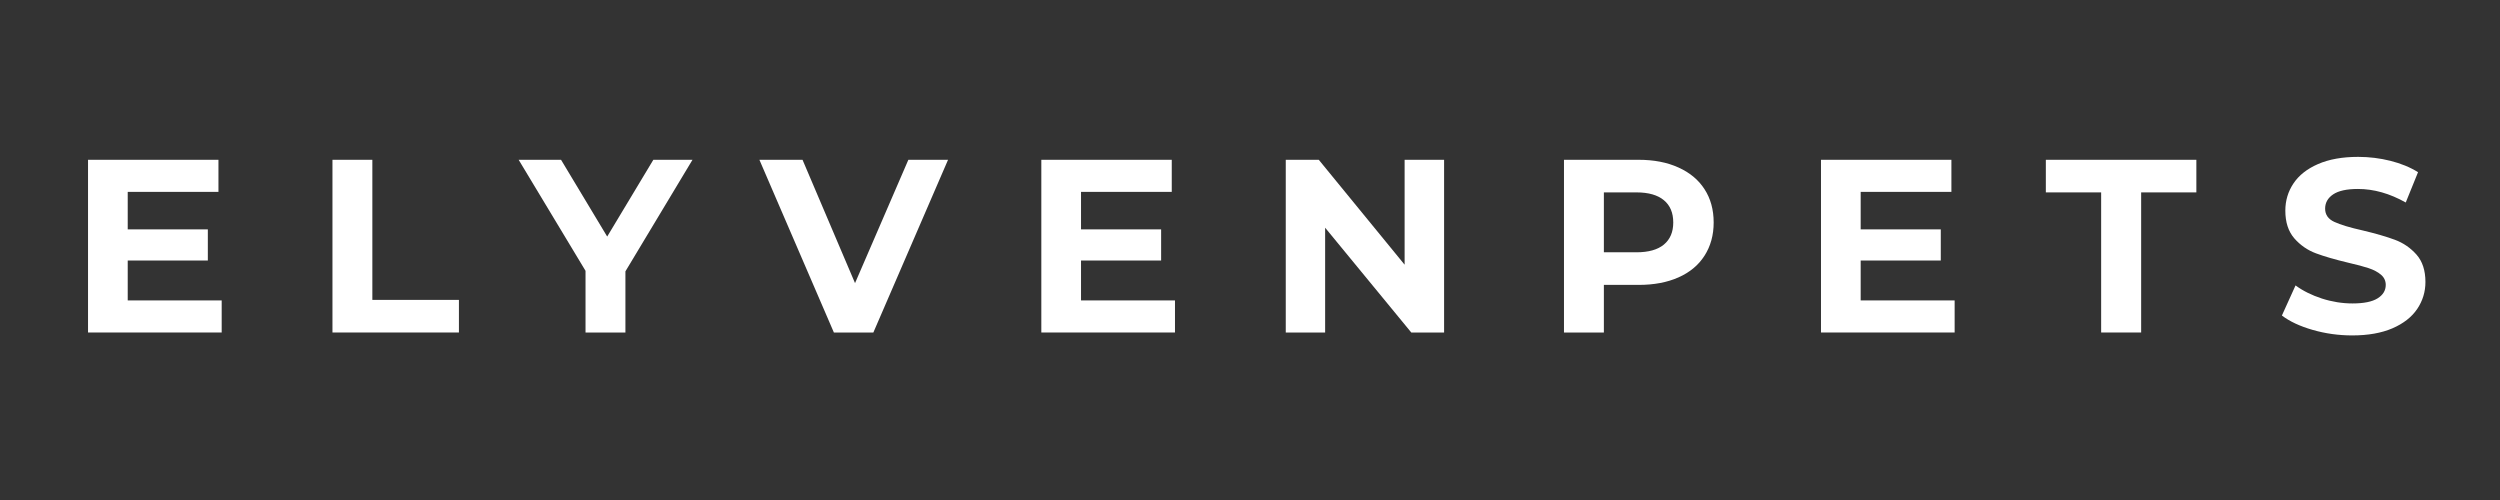 <svg version="1.2" preserveAspectRatio="xMidYMid meet" height="100" viewBox="0 0 375 75" zoomAndPan="magnify" width="500" xmlns:xlink="http://www.w3.org/1999/xlink" xmlns="http://www.w3.org/2000/svg"><rect x="0" y="0" width="375" height="75" fill="#333333" stroke="none"/><defs></defs><g id="0f15c2078b"><g style="fill:#ffffff;fill-opacity:1;"><g transform="translate(10.127, 49.875)"><path d="M 23.125 -4.812 L 23.125 0 L 3.078 0 L 3.078 -25.906 L 22.641 -25.906 L 22.641 -21.094 L 9.031 -21.094 L 9.031 -15.469 L 21.047 -15.469 L 21.047 -10.797 L 9.031 -10.797 L 9.031 -4.812 Z M 23.125 -4.812" style="stroke:none"></path></g></g><g style="fill:#ffffff;fill-opacity:1;"><g transform="translate(46.791, 49.875)"><path d="M 3.078 -25.906 L 9.062 -25.906 L 9.062 -4.891 L 22.047 -4.891 L 22.047 0 L 3.078 0 Z M 3.078 -25.906" style="stroke:none"></path></g></g><g style="fill:#ffffff;fill-opacity:1;"><g transform="translate(78.313, 49.875)"><path d="M 15.5 -9.172 L 15.5 0 L 9.516 0 L 9.516 -9.25 L -0.516 -25.906 L 5.844 -25.906 L 12.766 -14.391 L 19.688 -25.906 L 25.562 -25.906 Z M 15.5 -9.172" style="stroke:none"></path></g></g><g style="fill:#ffffff;fill-opacity:1;"><g transform="translate(114.238, 49.875)"><path d="M 27.969 -25.906 L 16.766 0 L 10.844 0 L -0.328 -25.906 L 6.141 -25.906 L 14.016 -7.406 L 22.016 -25.906 Z M 27.969 -25.906" style="stroke:none"></path></g></g><g style="fill:#ffffff;fill-opacity:1;"><g transform="translate(153.122, 49.875)"><path d="M 23.125 -4.812 L 23.125 0 L 3.078 0 L 3.078 -25.906 L 22.641 -25.906 L 22.641 -21.094 L 9.031 -21.094 L 9.031 -15.469 L 21.047 -15.469 L 21.047 -10.797 L 9.031 -10.797 L 9.031 -4.812 Z M 23.125 -4.812" style="stroke:none"></path></g></g><g style="fill:#ffffff;fill-opacity:1;"><g transform="translate(189.786, 49.875)"><path d="M 26.828 -25.906 L 26.828 0 L 21.906 0 L 8.984 -15.719 L 8.984 0 L 3.078 0 L 3.078 -25.906 L 8.031 -25.906 L 20.906 -10.172 L 20.906 -25.906 Z M 26.828 -25.906" style="stroke:none"></path></g></g><g style="fill:#ffffff;fill-opacity:1;"><g transform="translate(231.519, 49.875)"><path d="M 14.281 -25.906 C 16.57 -25.906 18.562 -25.52 20.25 -24.75 C 21.945 -23.988 23.25 -22.906 24.156 -21.5 C 25.07 -20.094 25.531 -18.426 25.531 -16.5 C 25.531 -14.602 25.07 -12.941 24.156 -11.516 C 23.25 -10.098 21.945 -9.016 20.25 -8.266 C 18.562 -7.516 16.57 -7.141 14.281 -7.141 L 9.062 -7.141 L 9.062 0 L 3.078 0 L 3.078 -25.906 Z M 13.953 -12.031 C 15.754 -12.031 17.125 -12.414 18.062 -13.188 C 19 -13.969 19.469 -15.07 19.469 -16.5 C 19.469 -17.957 19 -19.07 18.062 -19.844 C 17.125 -20.625 15.754 -21.016 13.953 -21.016 L 9.062 -21.016 L 9.062 -12.031 Z M 13.953 -12.031" style="stroke:none"></path></g></g><g style="fill:#ffffff;fill-opacity:1;"><g transform="translate(270.07, 49.875)"><path d="M 23.125 -4.812 L 23.125 0 L 3.078 0 L 3.078 -25.906 L 22.641 -25.906 L 22.641 -21.094 L 9.031 -21.094 L 9.031 -15.469 L 21.047 -15.469 L 21.047 -10.797 L 9.031 -10.797 L 9.031 -4.812 Z M 23.125 -4.812" style="stroke:none"></path></g></g><g style="fill:#ffffff;fill-opacity:1;"><g transform="translate(306.735, 49.875)"><path d="M 8.438 -21.016 L 0.141 -21.016 L 0.141 -25.906 L 22.719 -25.906 L 22.719 -21.016 L 14.438 -21.016 L 14.438 0 L 8.438 0 Z M 8.438 -21.016" style="stroke:none"></path></g></g><g style="fill:#ffffff;fill-opacity:1;"><g transform="translate(341.253, 49.875)"><path d="M 11.578 0.438 C 9.535 0.438 7.555 0.16 5.641 -0.391 C 3.734 -0.941 2.195 -1.66 1.031 -2.547 L 3.078 -7.062 C 4.18 -6.25 5.5 -5.594 7.031 -5.094 C 8.562 -4.602 10.094 -4.359 11.625 -4.359 C 13.32 -4.359 14.578 -4.613 15.391 -5.125 C 16.203 -5.633 16.609 -6.305 16.609 -7.141 C 16.609 -7.754 16.367 -8.266 15.891 -8.672 C 15.41 -9.078 14.789 -9.406 14.031 -9.656 C 13.281 -9.906 12.266 -10.176 10.984 -10.469 C 9.016 -10.938 7.398 -11.406 6.141 -11.875 C 4.879 -12.344 3.797 -13.094 2.891 -14.125 C 1.992 -15.164 1.547 -16.551 1.547 -18.281 C 1.547 -19.781 1.953 -21.141 2.766 -22.359 C 3.586 -23.586 4.816 -24.555 6.453 -25.266 C 8.098 -25.984 10.102 -26.344 12.469 -26.344 C 14.125 -26.344 15.738 -26.145 17.312 -25.75 C 18.895 -25.352 20.273 -24.785 21.453 -24.047 L 19.609 -19.5 C 17.211 -20.852 14.82 -21.531 12.438 -21.531 C 10.758 -21.531 9.52 -21.258 8.719 -20.719 C 7.914 -20.176 7.516 -19.461 7.516 -18.578 C 7.516 -17.68 7.973 -17.02 8.891 -16.594 C 9.816 -16.164 11.234 -15.738 13.141 -15.312 C 15.109 -14.844 16.723 -14.375 17.984 -13.906 C 19.242 -13.438 20.32 -12.695 21.219 -11.688 C 22.113 -10.676 22.562 -9.305 22.562 -7.578 C 22.562 -6.098 22.148 -4.75 21.328 -3.531 C 20.504 -2.312 19.266 -1.344 17.609 -0.625 C 15.961 0.082 13.953 0.438 11.578 0.438 Z M 11.578 0.438" style="stroke:none"></path></g></g></g></svg>